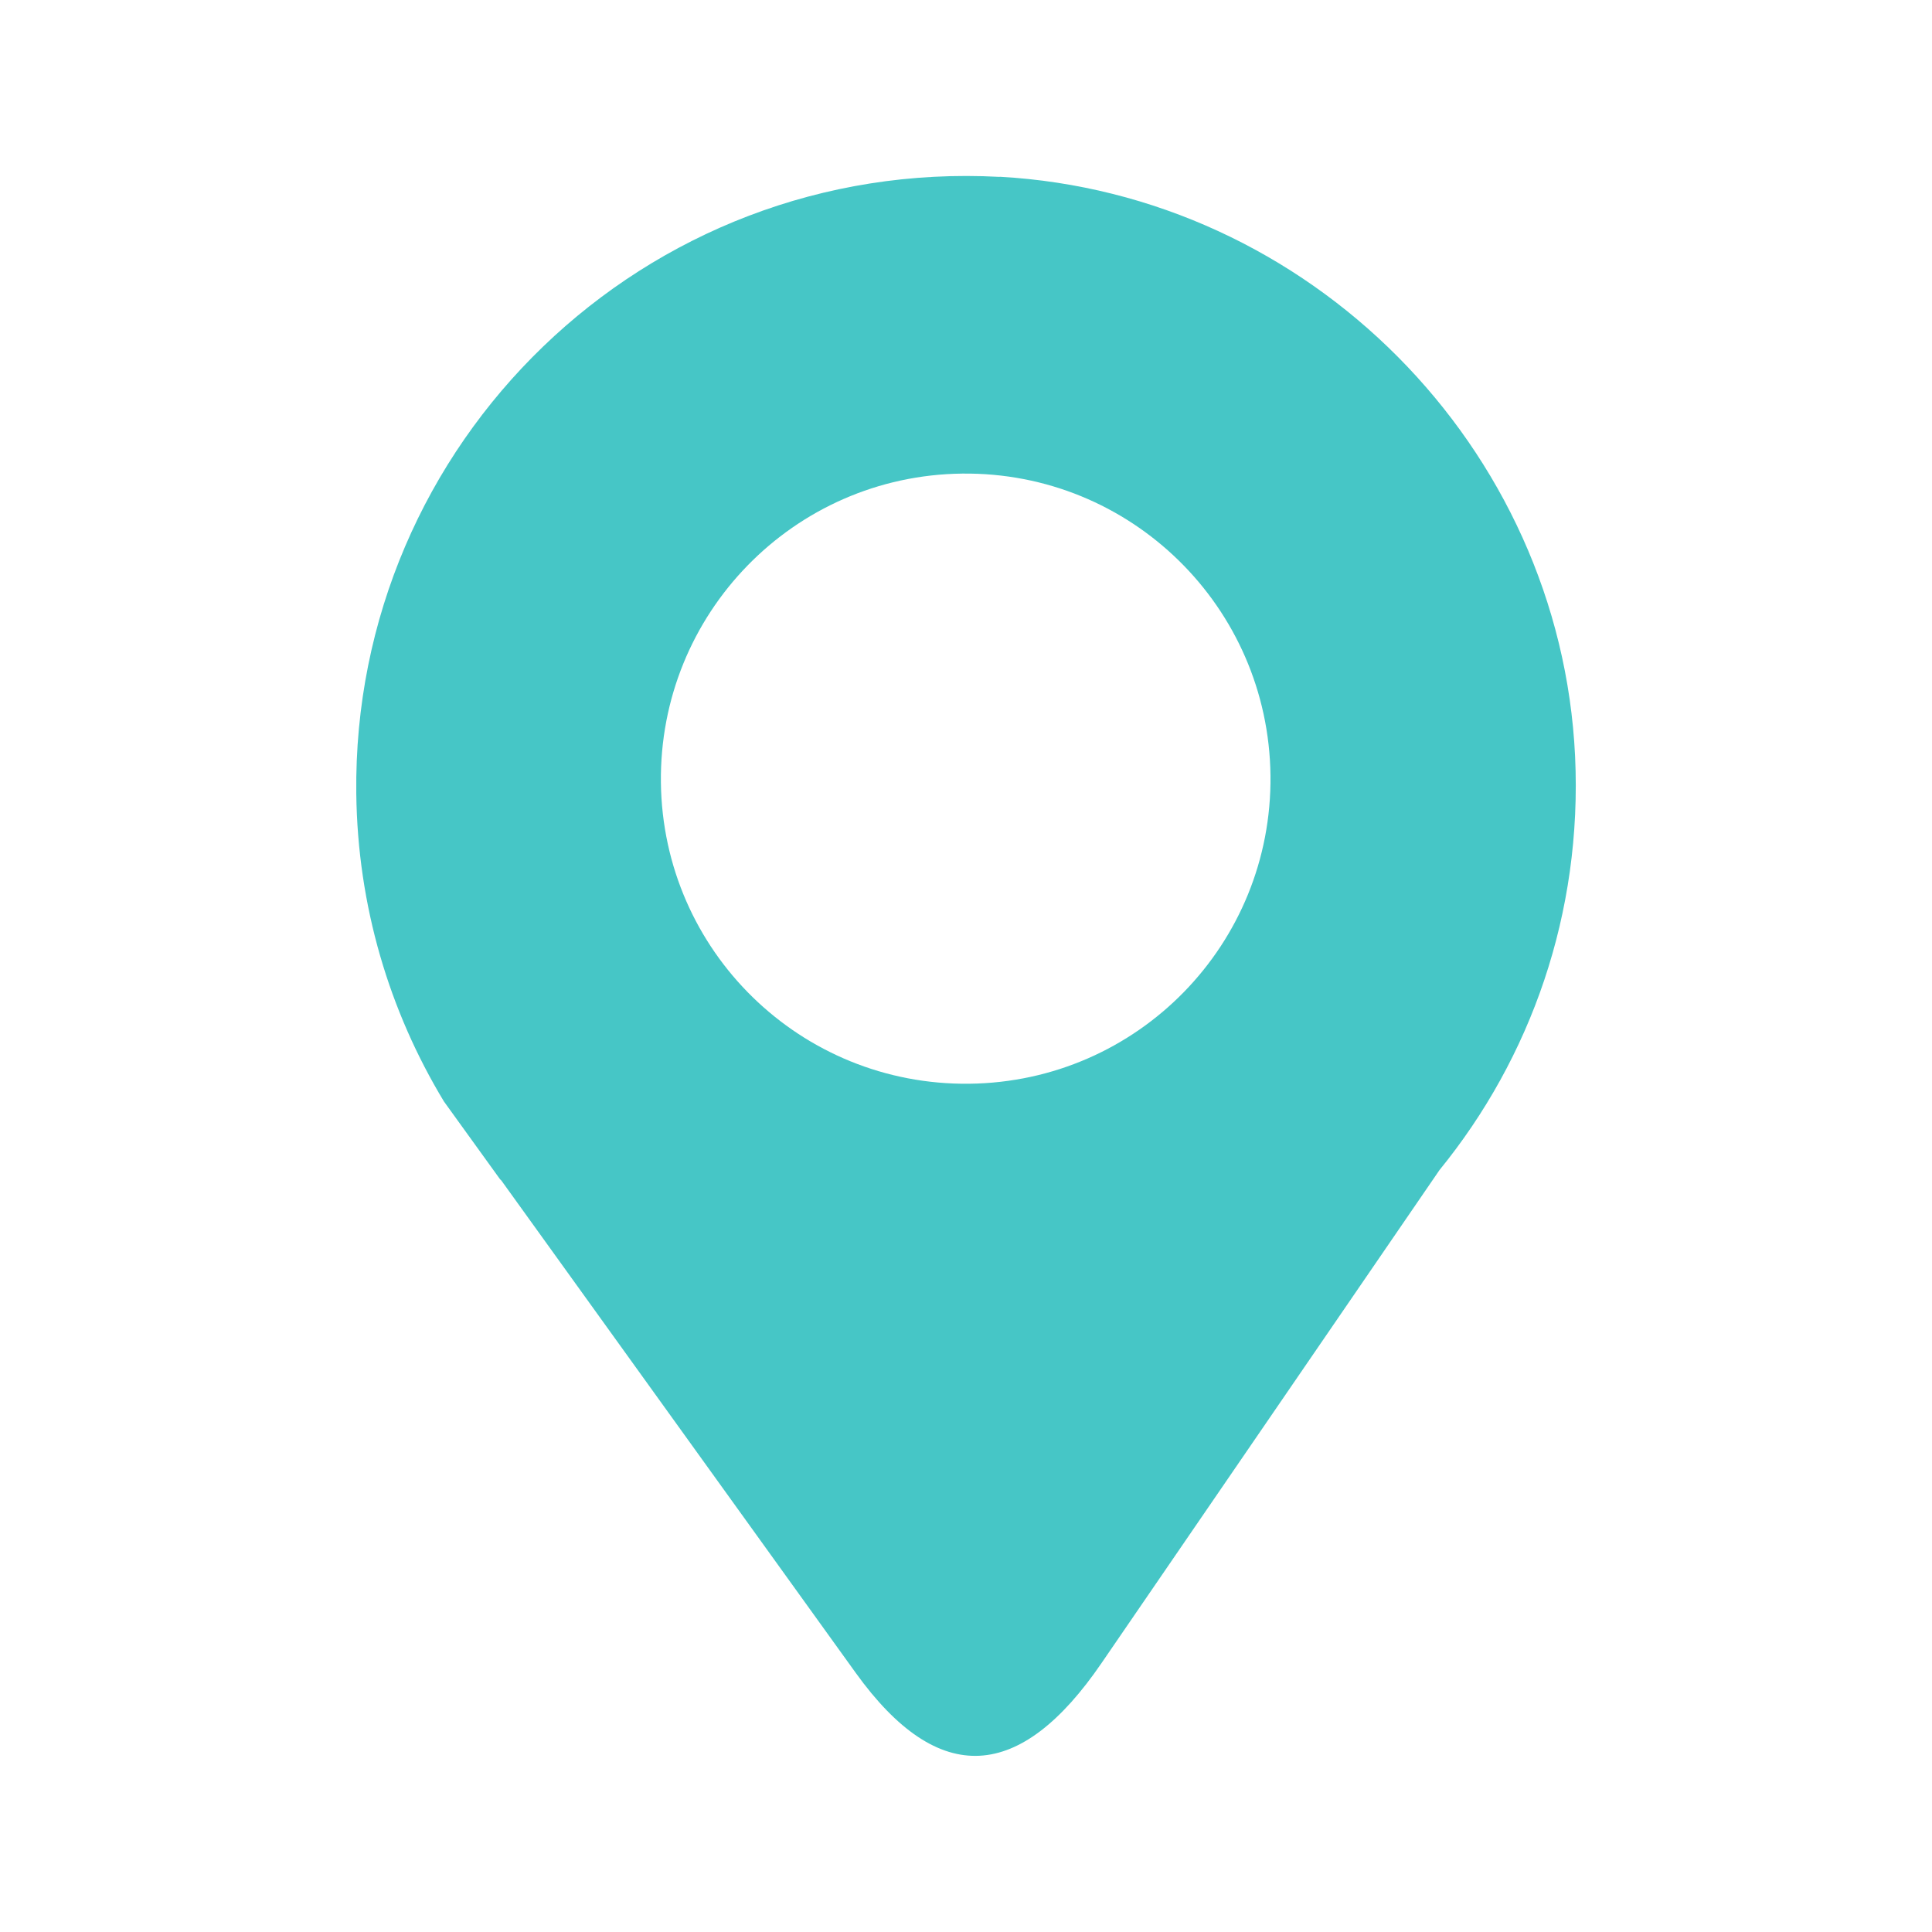 <?xml version="1.0" encoding="UTF-8"?>
<svg id="Layer_1" data-name="Layer 1" xmlns="http://www.w3.org/2000/svg" viewBox="0 0 276.34 276.34">
  <defs>
    <style>
      .cls-1 {
        fill: #46c6c6;
        stroke-width: 0px;
      }
    </style>
  </defs>
  <path class="cls-1" d="M142.99,25.3c-50.82-2.73-92.62,38.02-92.03,88.19.19,16.14,4.75,31.17,12.54,44.06l8.03,11.13.18.17,50.67,70.4c11.95,16.62,23.63,15.52,35.18-1.38l48.34-70.52c13.06-16.03,20.44-36.73,19.39-59.18-2.1-44.27-38.05-80.43-82.3-82.89ZM138.64,155.01c-24.12.28-43.82-18.96-44.11-43.08-.28-24.12,18.96-43.91,43.08-44.19,24.12-.28,43.82,19.05,44.11,43.17.28,24.12-18.96,43.82-43.08,44.1Z"/>
</svg>